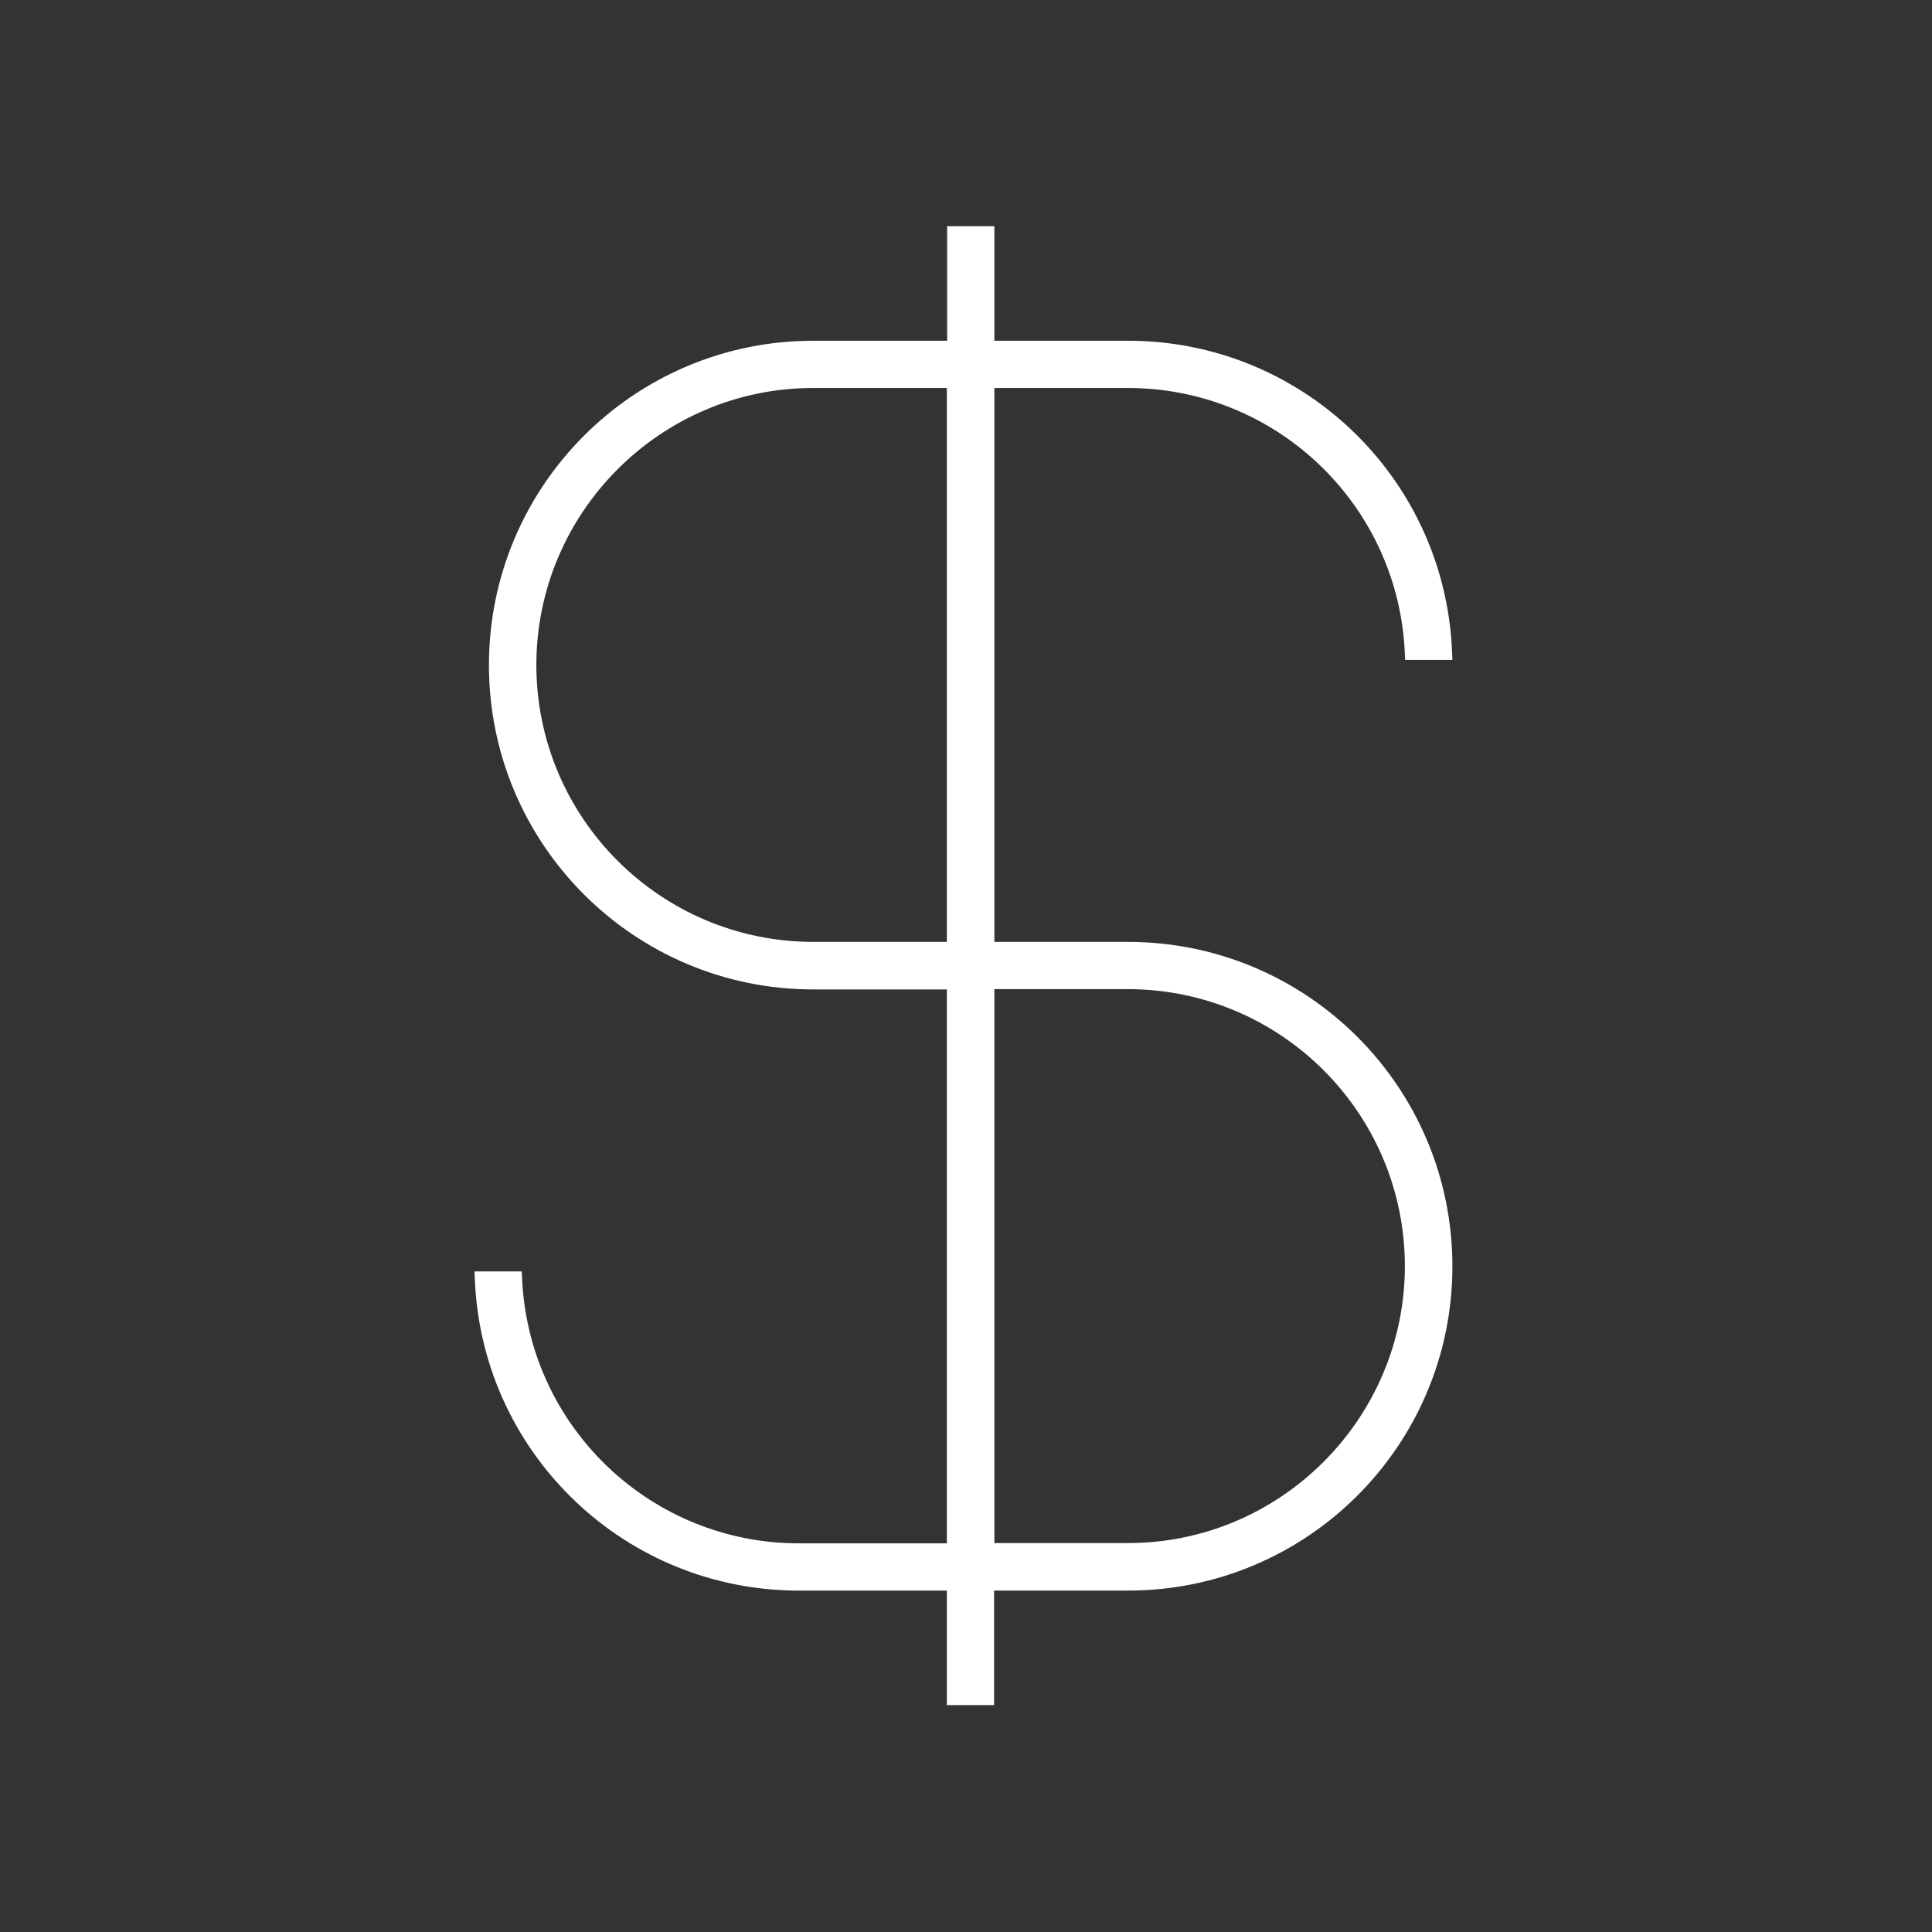 <?xml version="1.0" encoding="UTF-8"?>
<!-- Generator: Adobe Illustrator 23.0.3, SVG Export Plug-In . SVG Version: 6.00 Build 0)  -->
<svg xmlns="http://www.w3.org/2000/svg" xmlns:xlink="http://www.w3.org/1999/xlink" version="1.1" x="0px" y="0px" viewBox="0 0 580 580" style="enable-background:new 0 0 580 580;" xml:space="preserve">
<rect x="0" y="0" width="580" height="580" fill="#333333" stroke="none"/>
<g id="symbol-dollar">
	<path style="fill:#FFFFFF;" d="M338.651,282.767h-40.133V116.475h40.133c43.996,0.02,80.372,34.288,83.017,78.204l0.172,3.438   h14.18l-0.172-3.867c-2.839-51.599-45.52-91.978-97.197-91.955h-40.133V67.92h-14.18v34.376h-40.219   c-53.775,0.019-97.353,43.629-97.334,97.404c0.019,53.748,43.586,97.314,97.334,97.334h40.133v166.292h-44.43   c-43.996-0.02-80.372-34.288-83.017-78.204l-0.172-3.438h-14.18l0.172,3.867c2.839,51.599,45.52,91.978,97.197,91.955h44.43v34.376   h14.18v-34.376h40.219c53.775,0,97.369-43.593,97.369-97.369S392.426,282.767,338.651,282.767L338.651,282.767z M338.651,463.239   h-40.133V296.947h40.133c45.869,0.066,83.037,37.234,83.103,83.103C421.754,425.855,384.457,463.239,338.651,463.239z    M244.118,116.475h40.133v166.292h-40.133c-45.869-0.066-83.037-37.234-83.103-83.103   C161.015,153.859,198.313,116.475,244.118,116.475z"></path>
</g>
<g id="Layer_1">
</g>
</svg>
